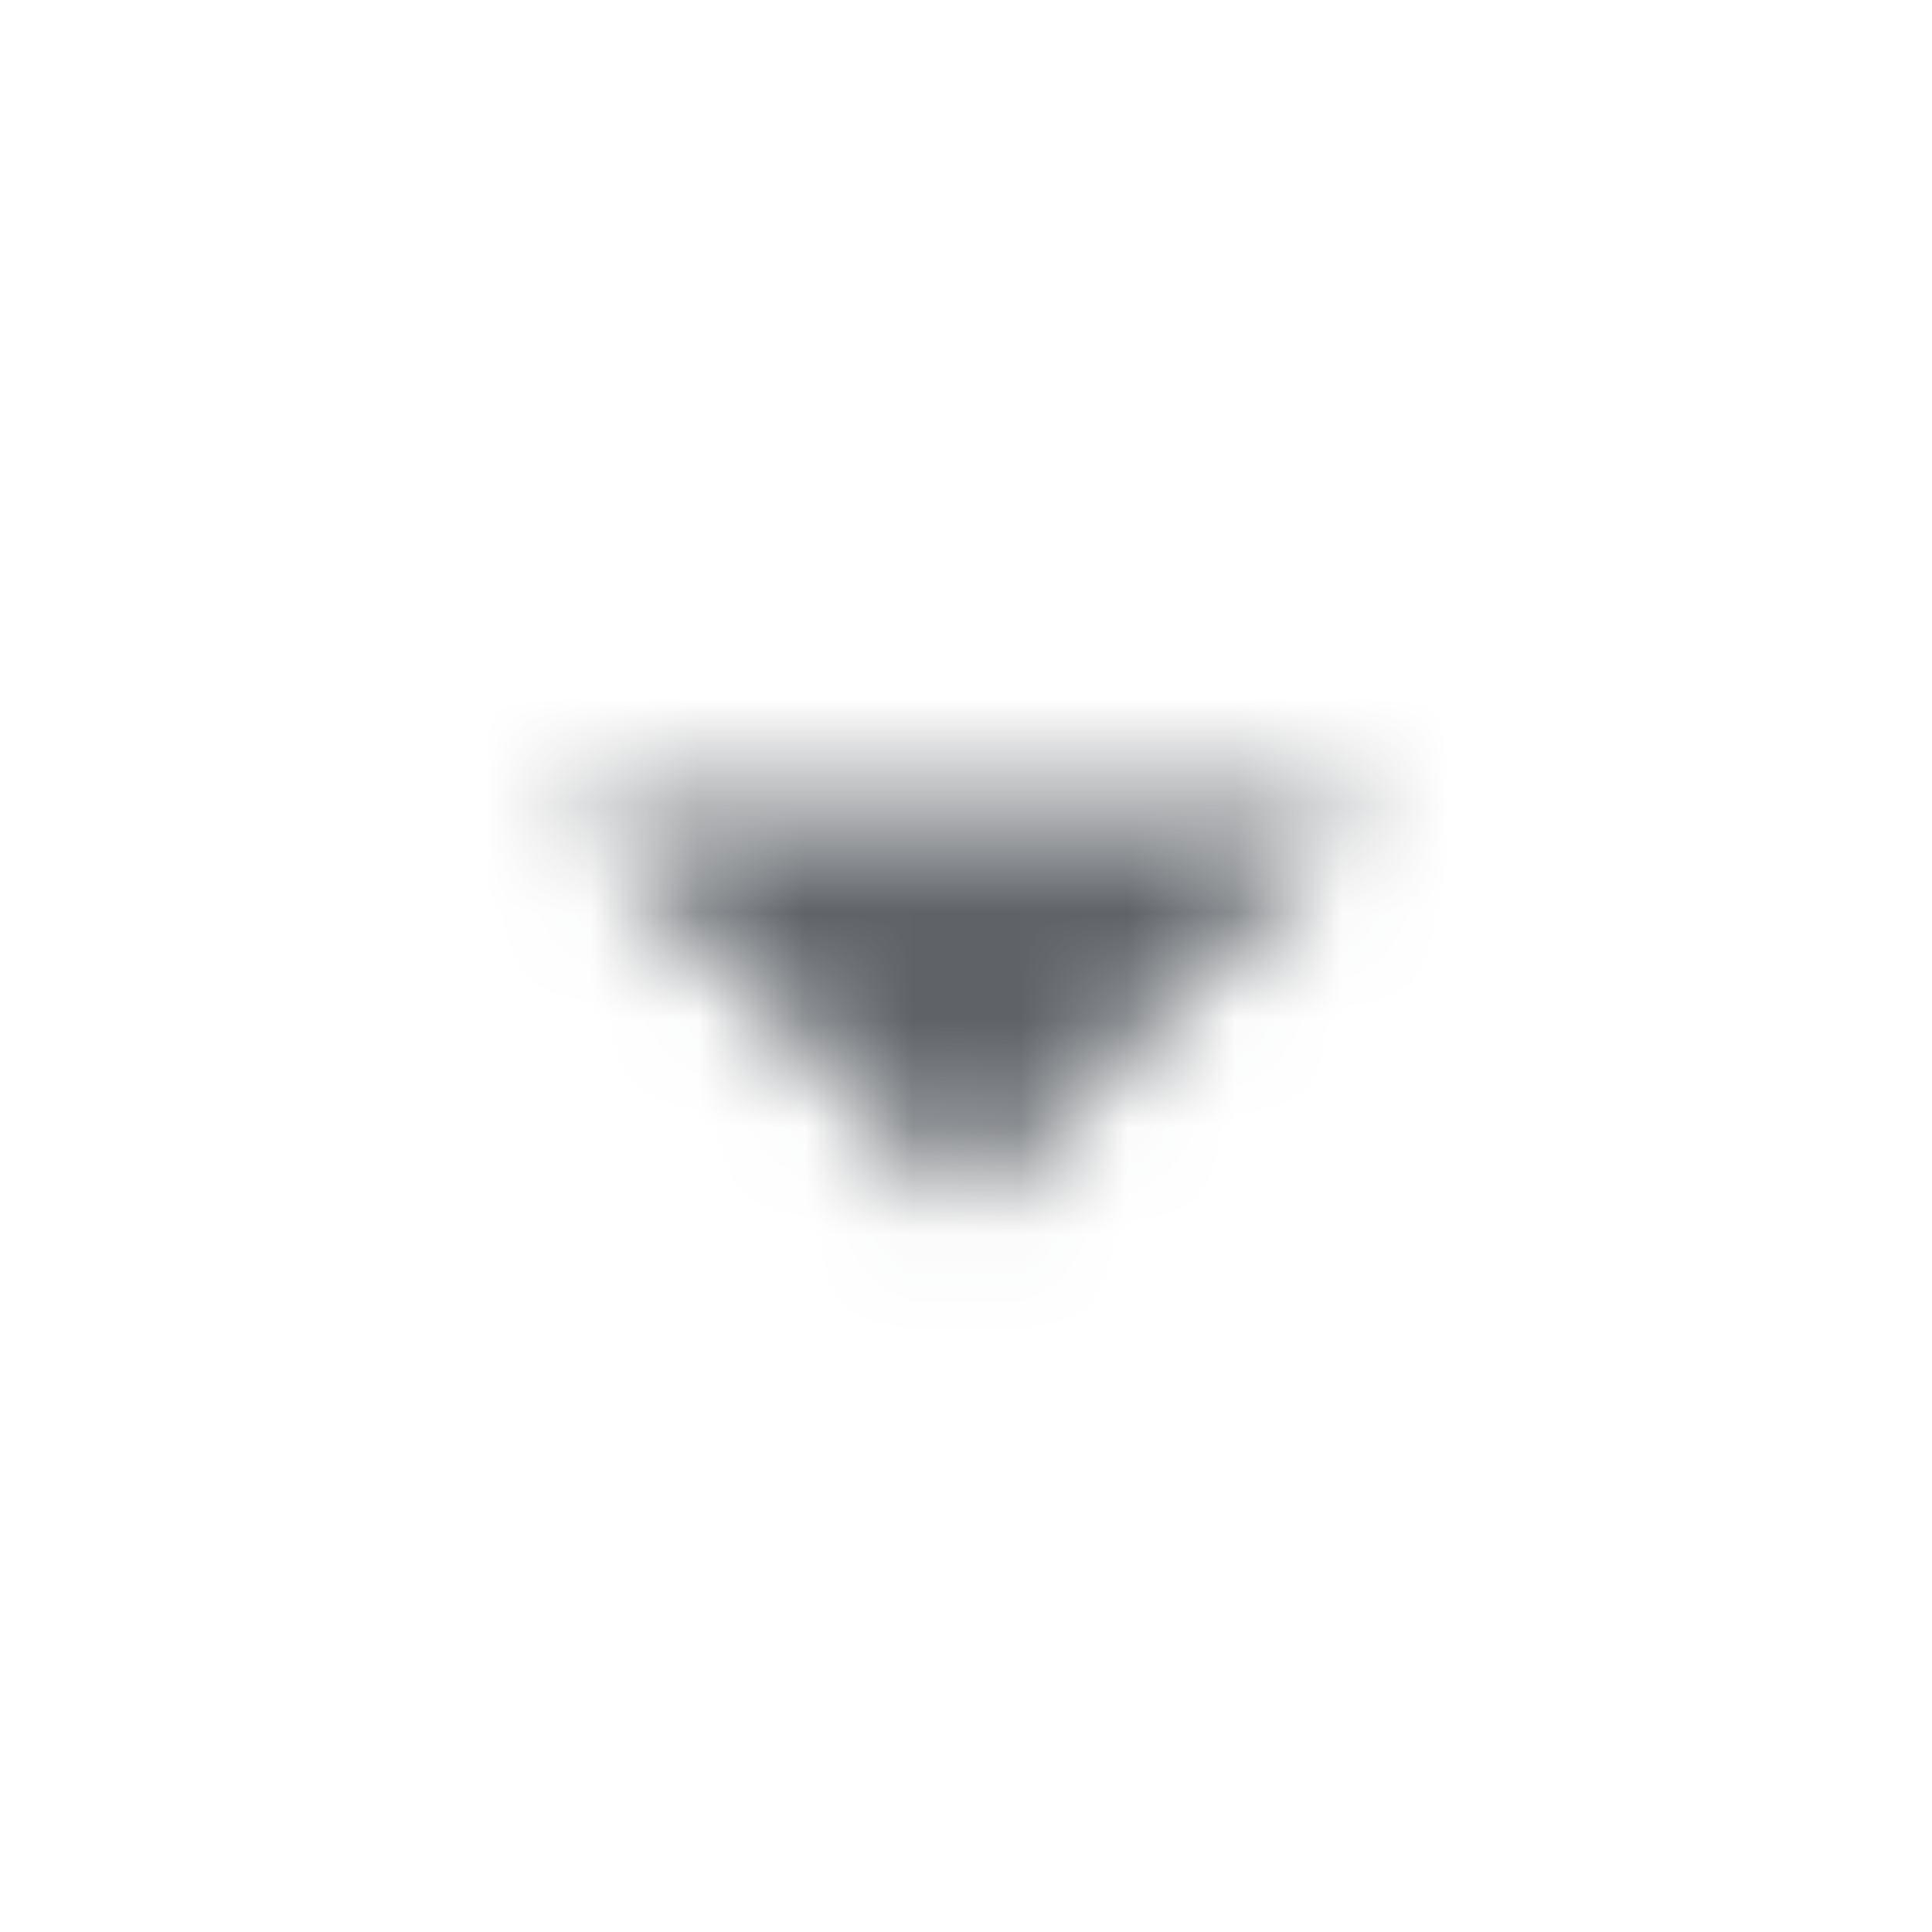 <svg width="18" height="18" fill="none" xmlns="http://www.w3.org/2000/svg"><mask id="a" style="mask-type:alpha" maskUnits="userSpaceOnUse" x="5" y="7" width="8" height="5"><path d="M5.25 7.5 9 11.25l3.75-3.75h-7.5Z" fill="#fff"/></mask><g mask="url(#a)"><path fill="#5F6368" d="M18 0v18H0V0z"/></g></svg>